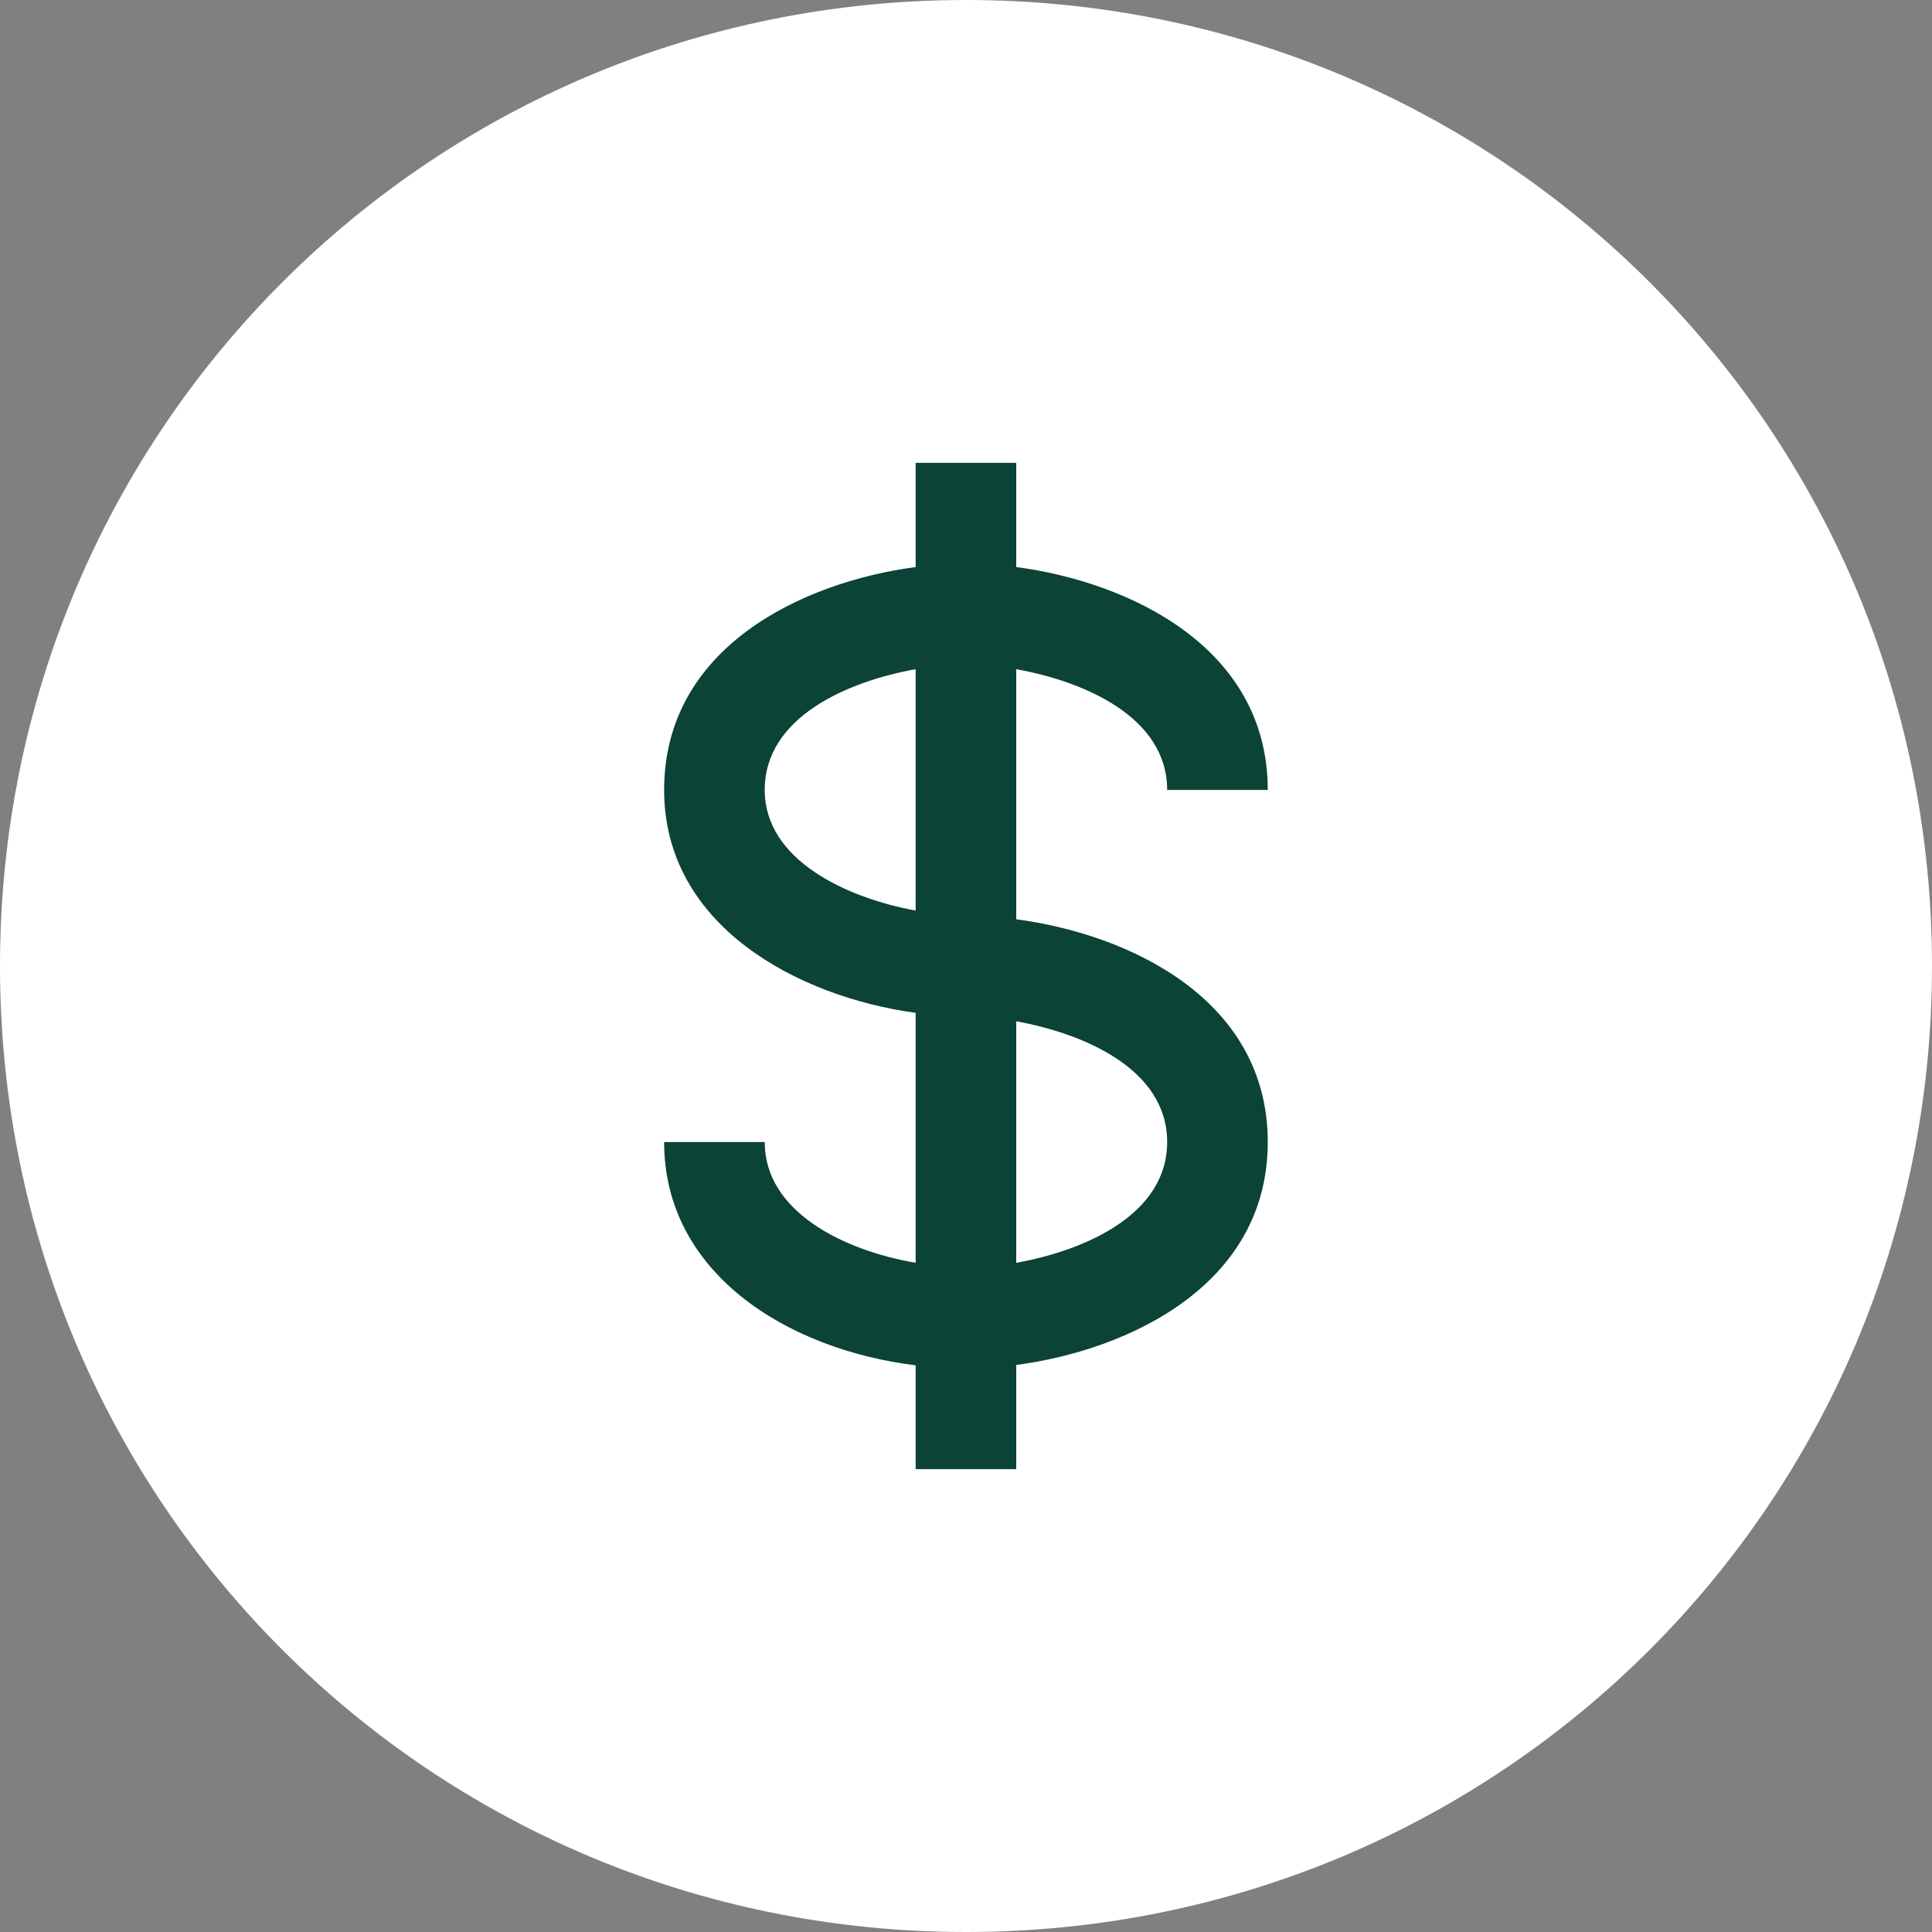 <svg width="16" height="16" viewBox="0 0 16 16" fill="none" xmlns="http://www.w3.org/2000/svg">
<rect x="0" y="0" width="16" height="16" fill="#808080" stroke="none"/>
<g clip-path="url(#clip0_9_3456)">
<path d="M8 16C12.433 16 16 12.433 16 8C16 3.567 12.433 0 8 0C3.567 0 0 3.567 0 8C0 12.433 3.567 16 8 16Z" fill="white"/>
<path d="M9.666 6.542H10.499C10.499 5.36 9.352 4.82 8.416 4.696V3.833H7.583V4.696C6.647 4.82 5.5 5.36 5.5 6.542C5.5 7.669 6.61 8.255 7.583 8.388V10.458C6.98 10.354 6.333 10.032 6.333 9.458H5.5C5.5 10.537 6.51 11.175 7.583 11.307V12.167H8.416V11.304C9.352 11.18 10.499 10.64 10.499 9.458C10.499 8.276 9.352 7.737 8.416 7.613V5.542C8.97 5.641 9.666 5.934 9.666 6.542ZM6.333 6.542C6.333 5.934 7.029 5.641 7.583 5.542V7.541C7.012 7.436 6.333 7.124 6.333 6.542ZM9.666 9.458C9.666 10.066 8.97 10.359 8.416 10.458V8.458C8.97 8.558 9.666 8.85 9.666 9.458Z" fill="#0B4336"/>
</g>
<defs>
<clipPath id="clip0_9_3456">
<rect width="16" height="16" fill="white"/>
</clipPath>
</defs>
</svg>

